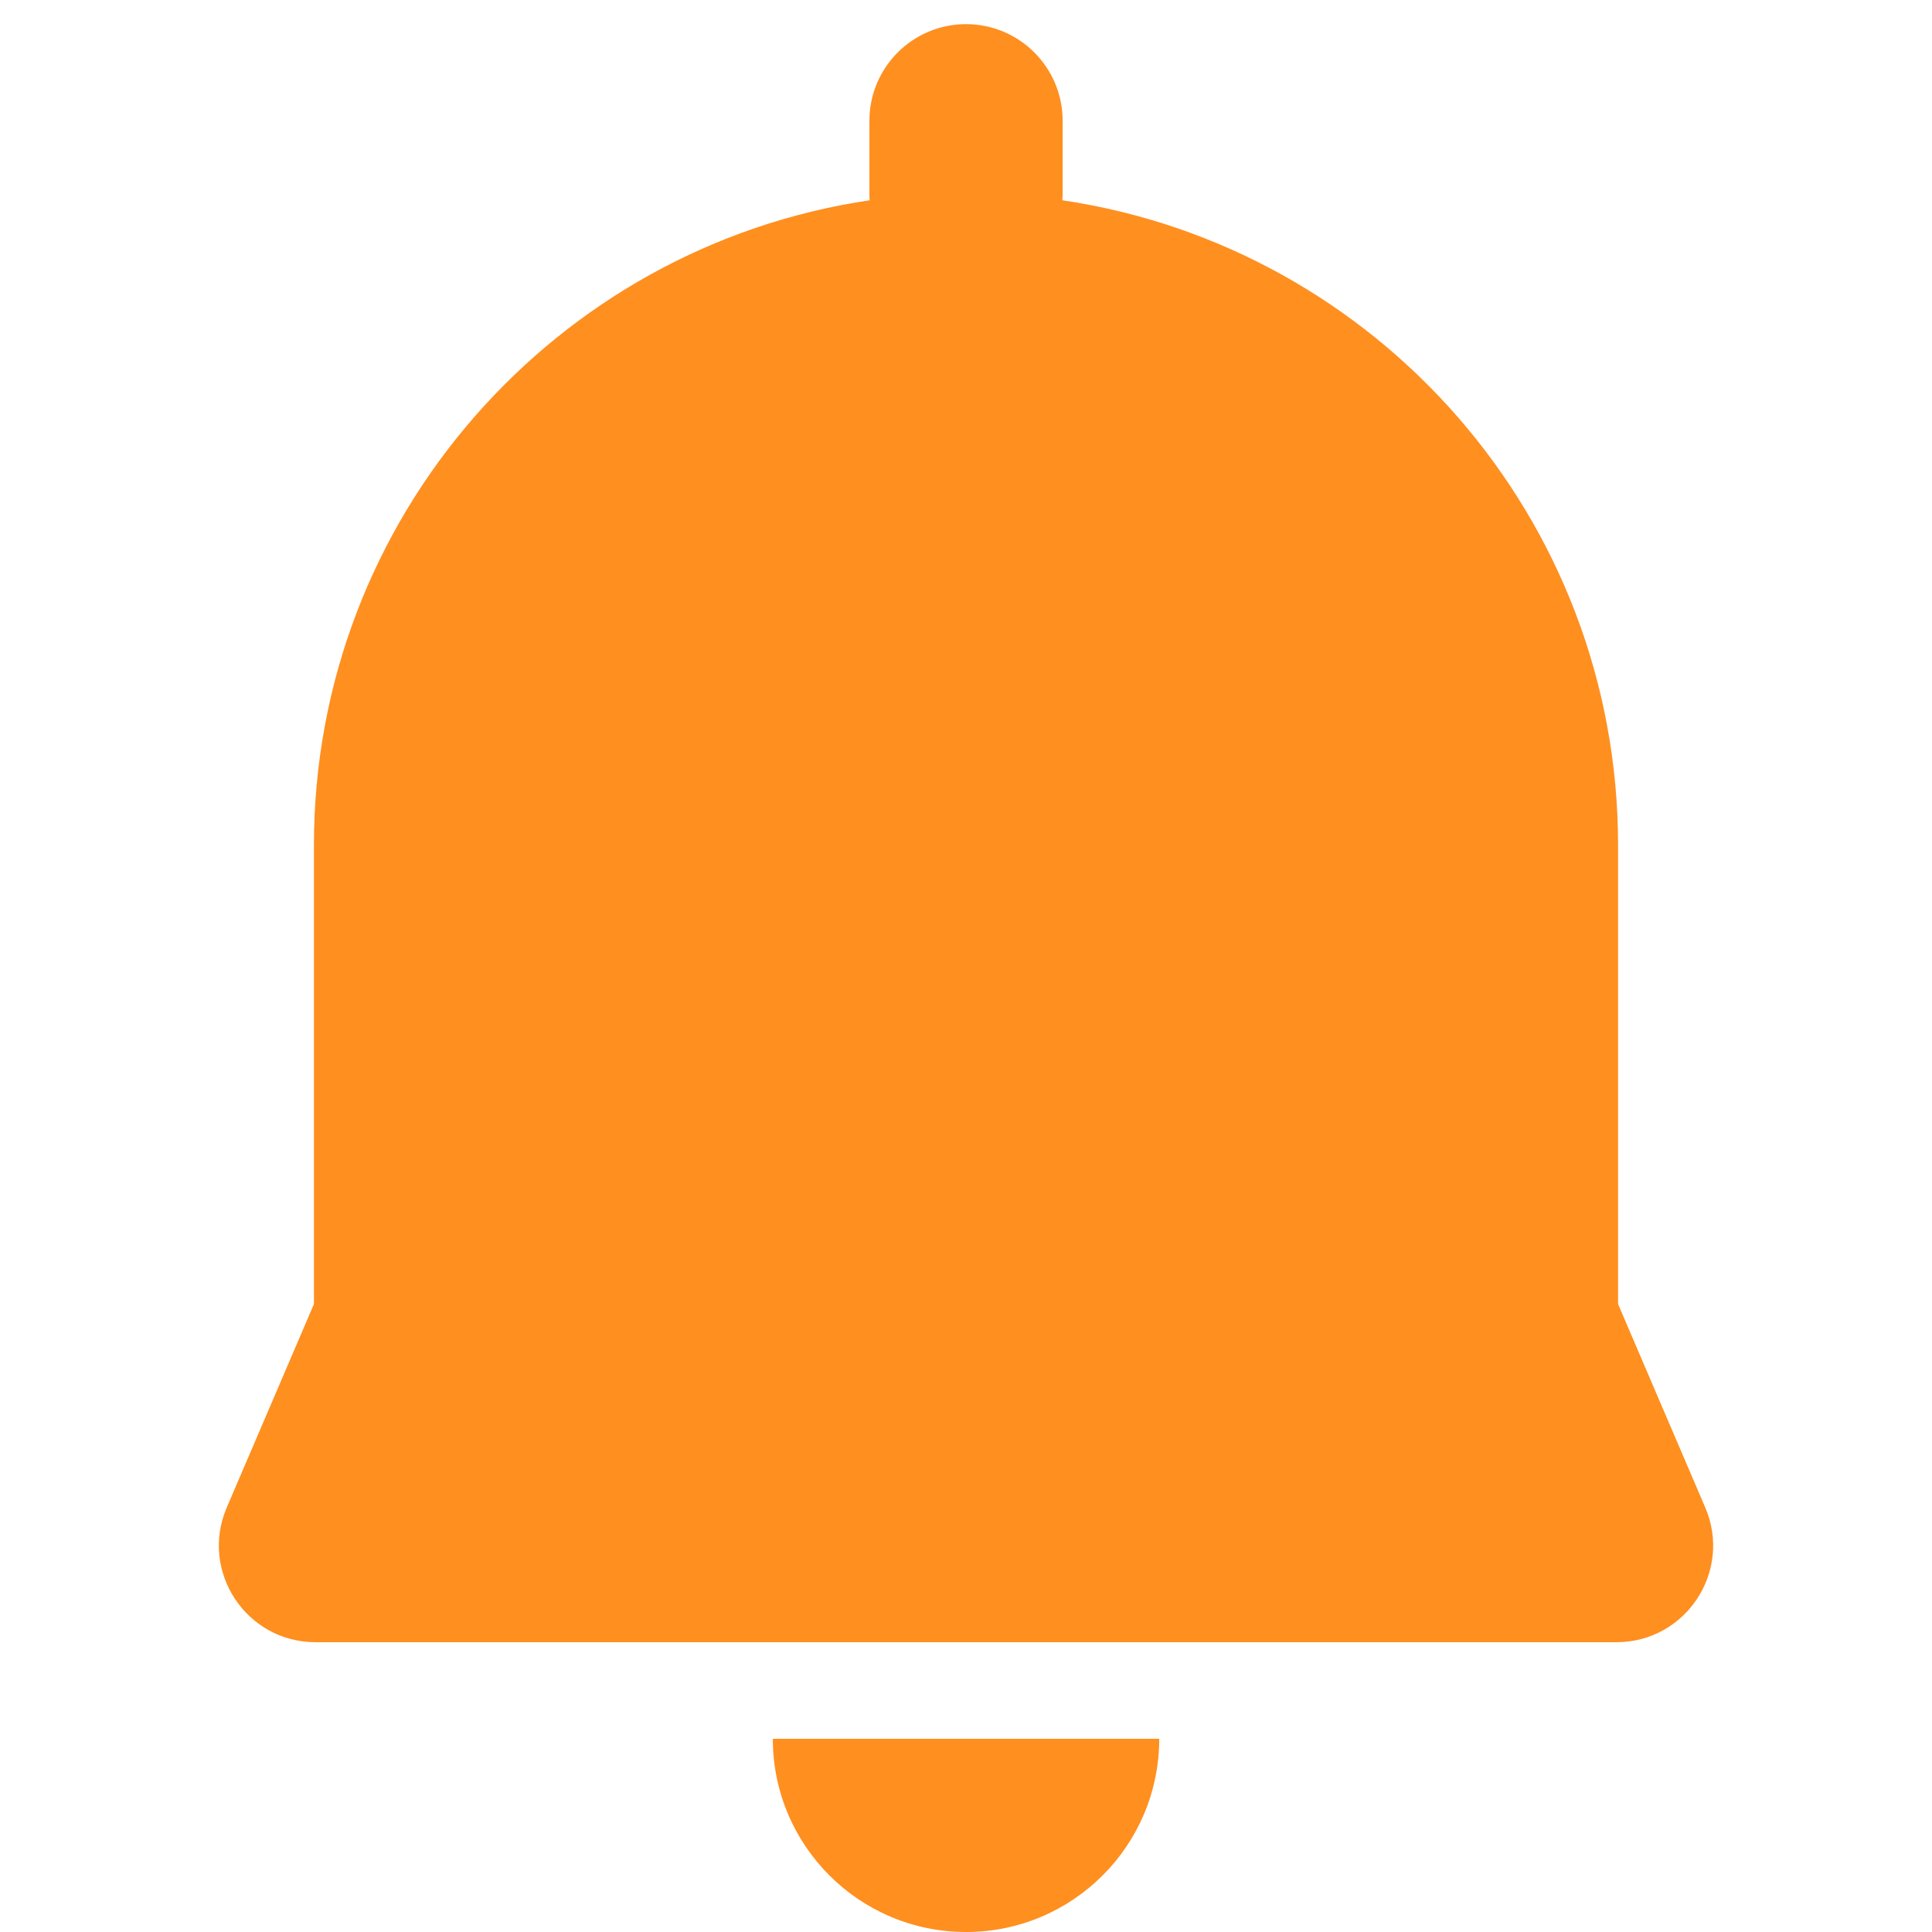 <svg fill="none" height="80" viewBox="0 0 80 80" width="80" xmlns="http://www.w3.org/2000/svg"><path d="m0 0h80v80h-80z" fill="#000" opacity="0"/><path d="m36.001 8v-3c0-2.209 1.791-4 4-4 2.209 0 4 1.791 4 4v3c0 .098-.004.195-.011.293 13.02 1.928 23.011 13.151 23.011 26.707v19l3.61 8.424c1.131 2.639-.805 5.576-3.677 5.576h-53.868c-2.872 0-4.808-2.936-3.677-5.576l3.61-8.424v-19c0-13.556 9.991-24.779 23.011-26.707-.007-.097-.011-.195-.011-.293zm4 72c-4.418 0-8-3.582-8-8h16c0 4.418-3.582 8-8 8z" fill="#ff8f1f" fill-rule="evenodd"/></svg>